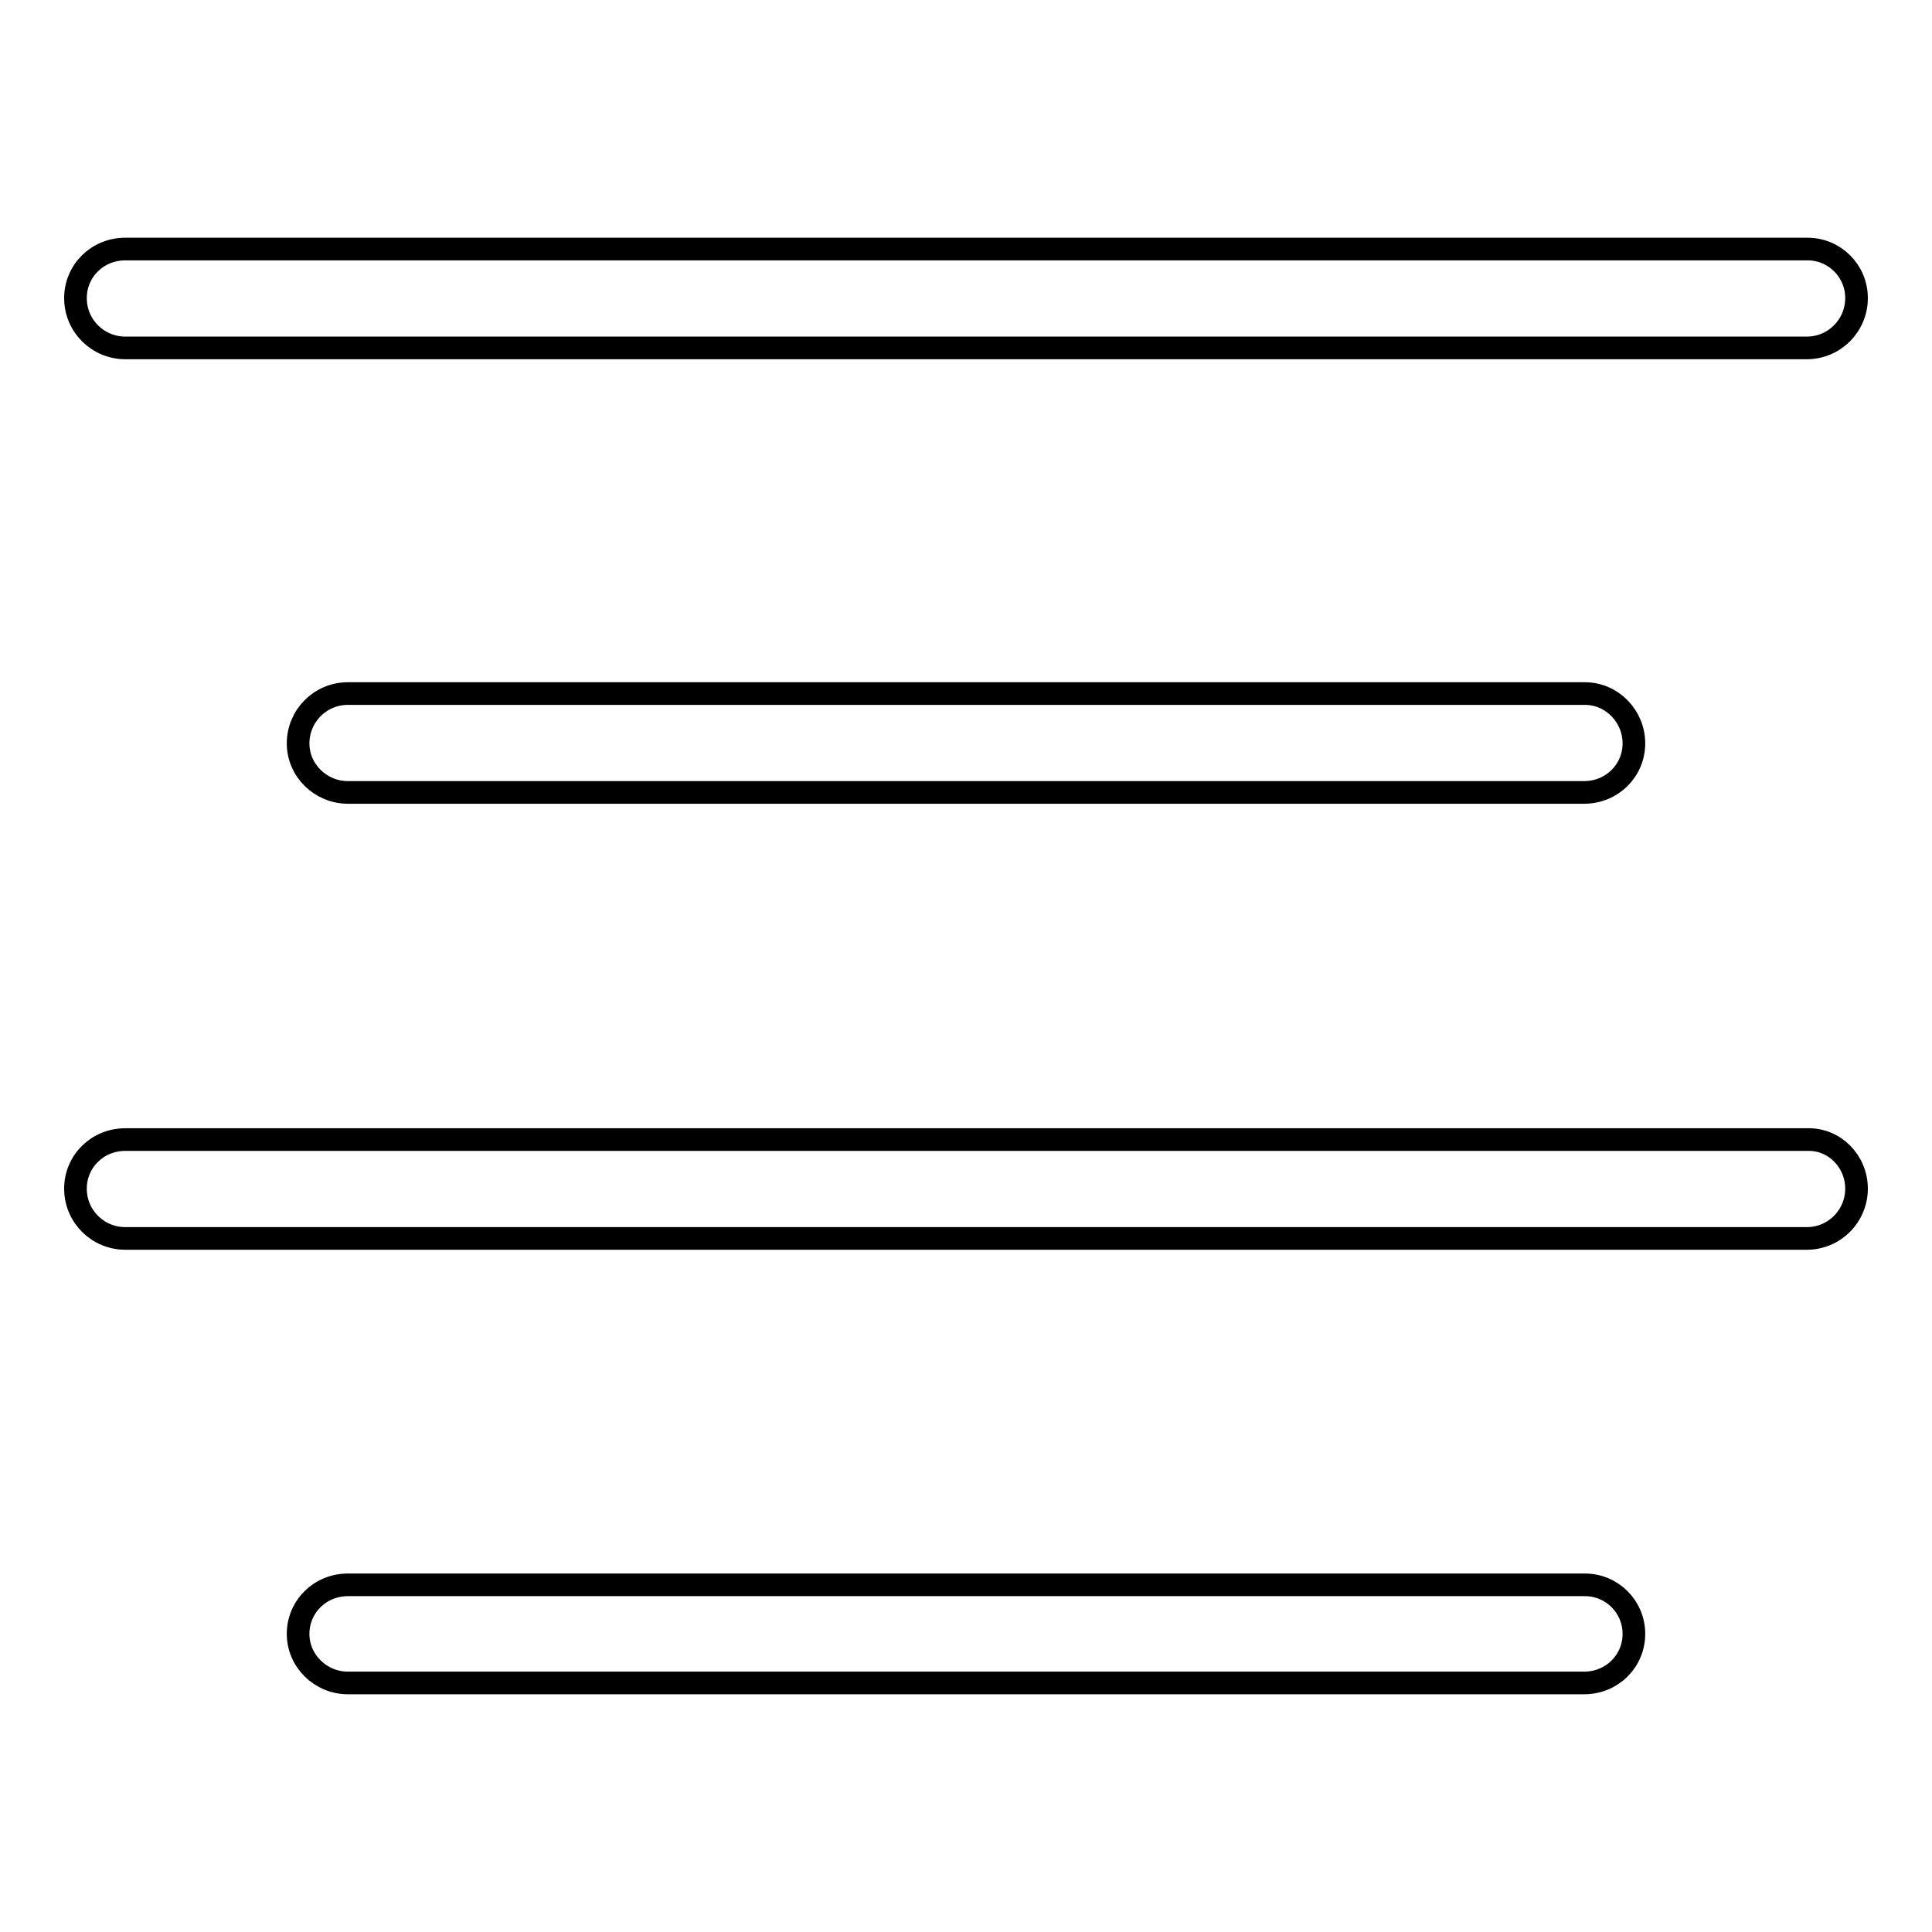 <?xml version="1.0" encoding="utf-8"?>
<!-- Svg Vector Icons : http://www.onlinewebfonts.com/icon -->
<!DOCTYPE svg PUBLIC "-//W3C//DTD SVG 1.1//EN" "http://www.w3.org/Graphics/SVG/1.1/DTD/svg11.dtd">
<svg version="1.1" xmlns="http://www.w3.org/2000/svg" xmlns:xlink="http://www.w3.org/1999/xlink" x="0px" y="0px" viewBox="0 0 256 256" enable-background="new 0 0 256 256" xml:space="preserve">
<g><g><path stroke-width="3" fill-opacity="0" stroke="#000000"  d="M246,39.5c0,3.6-2.9,6.6-6.6,6.6H16.6c-3.6,0-6.6-2.9-6.6-6.6l0,0c0-3.6,2.9-6.5,6.6-6.5h222.9C243.1,33,246,35.9,246,39.5L246,39.5z"/><path stroke-width="3" fill-opacity="0" stroke="#000000"  d="M216.5,98.5c0,3.6-2.9,6.5-6.6,6.5H46.1c-3.6,0-6.6-2.9-6.6-6.5l0,0c0-3.6,2.9-6.6,6.6-6.6h163.9C213.6,91.9,216.5,94.9,216.5,98.5L216.5,98.5z"/><path stroke-width="3" fill-opacity="0" stroke="#000000"  d="M246,157.5c0,3.6-2.9,6.6-6.6,6.6H16.6c-3.6,0-6.6-2.9-6.6-6.6l0,0c0-3.6,2.9-6.5,6.6-6.5h222.9C243.1,150.9,246,153.9,246,157.5L246,157.5z"/><path stroke-width="3" fill-opacity="0" stroke="#000000"  d="M216.5,216.5c0,3.6-2.9,6.5-6.6,6.5H46.1c-3.6,0-6.6-2.9-6.6-6.5l0,0c0-3.6,2.9-6.5,6.6-6.5h163.9C213.6,210,216.5,212.9,216.5,216.5L216.5,216.5z"/></g></g>
</svg>